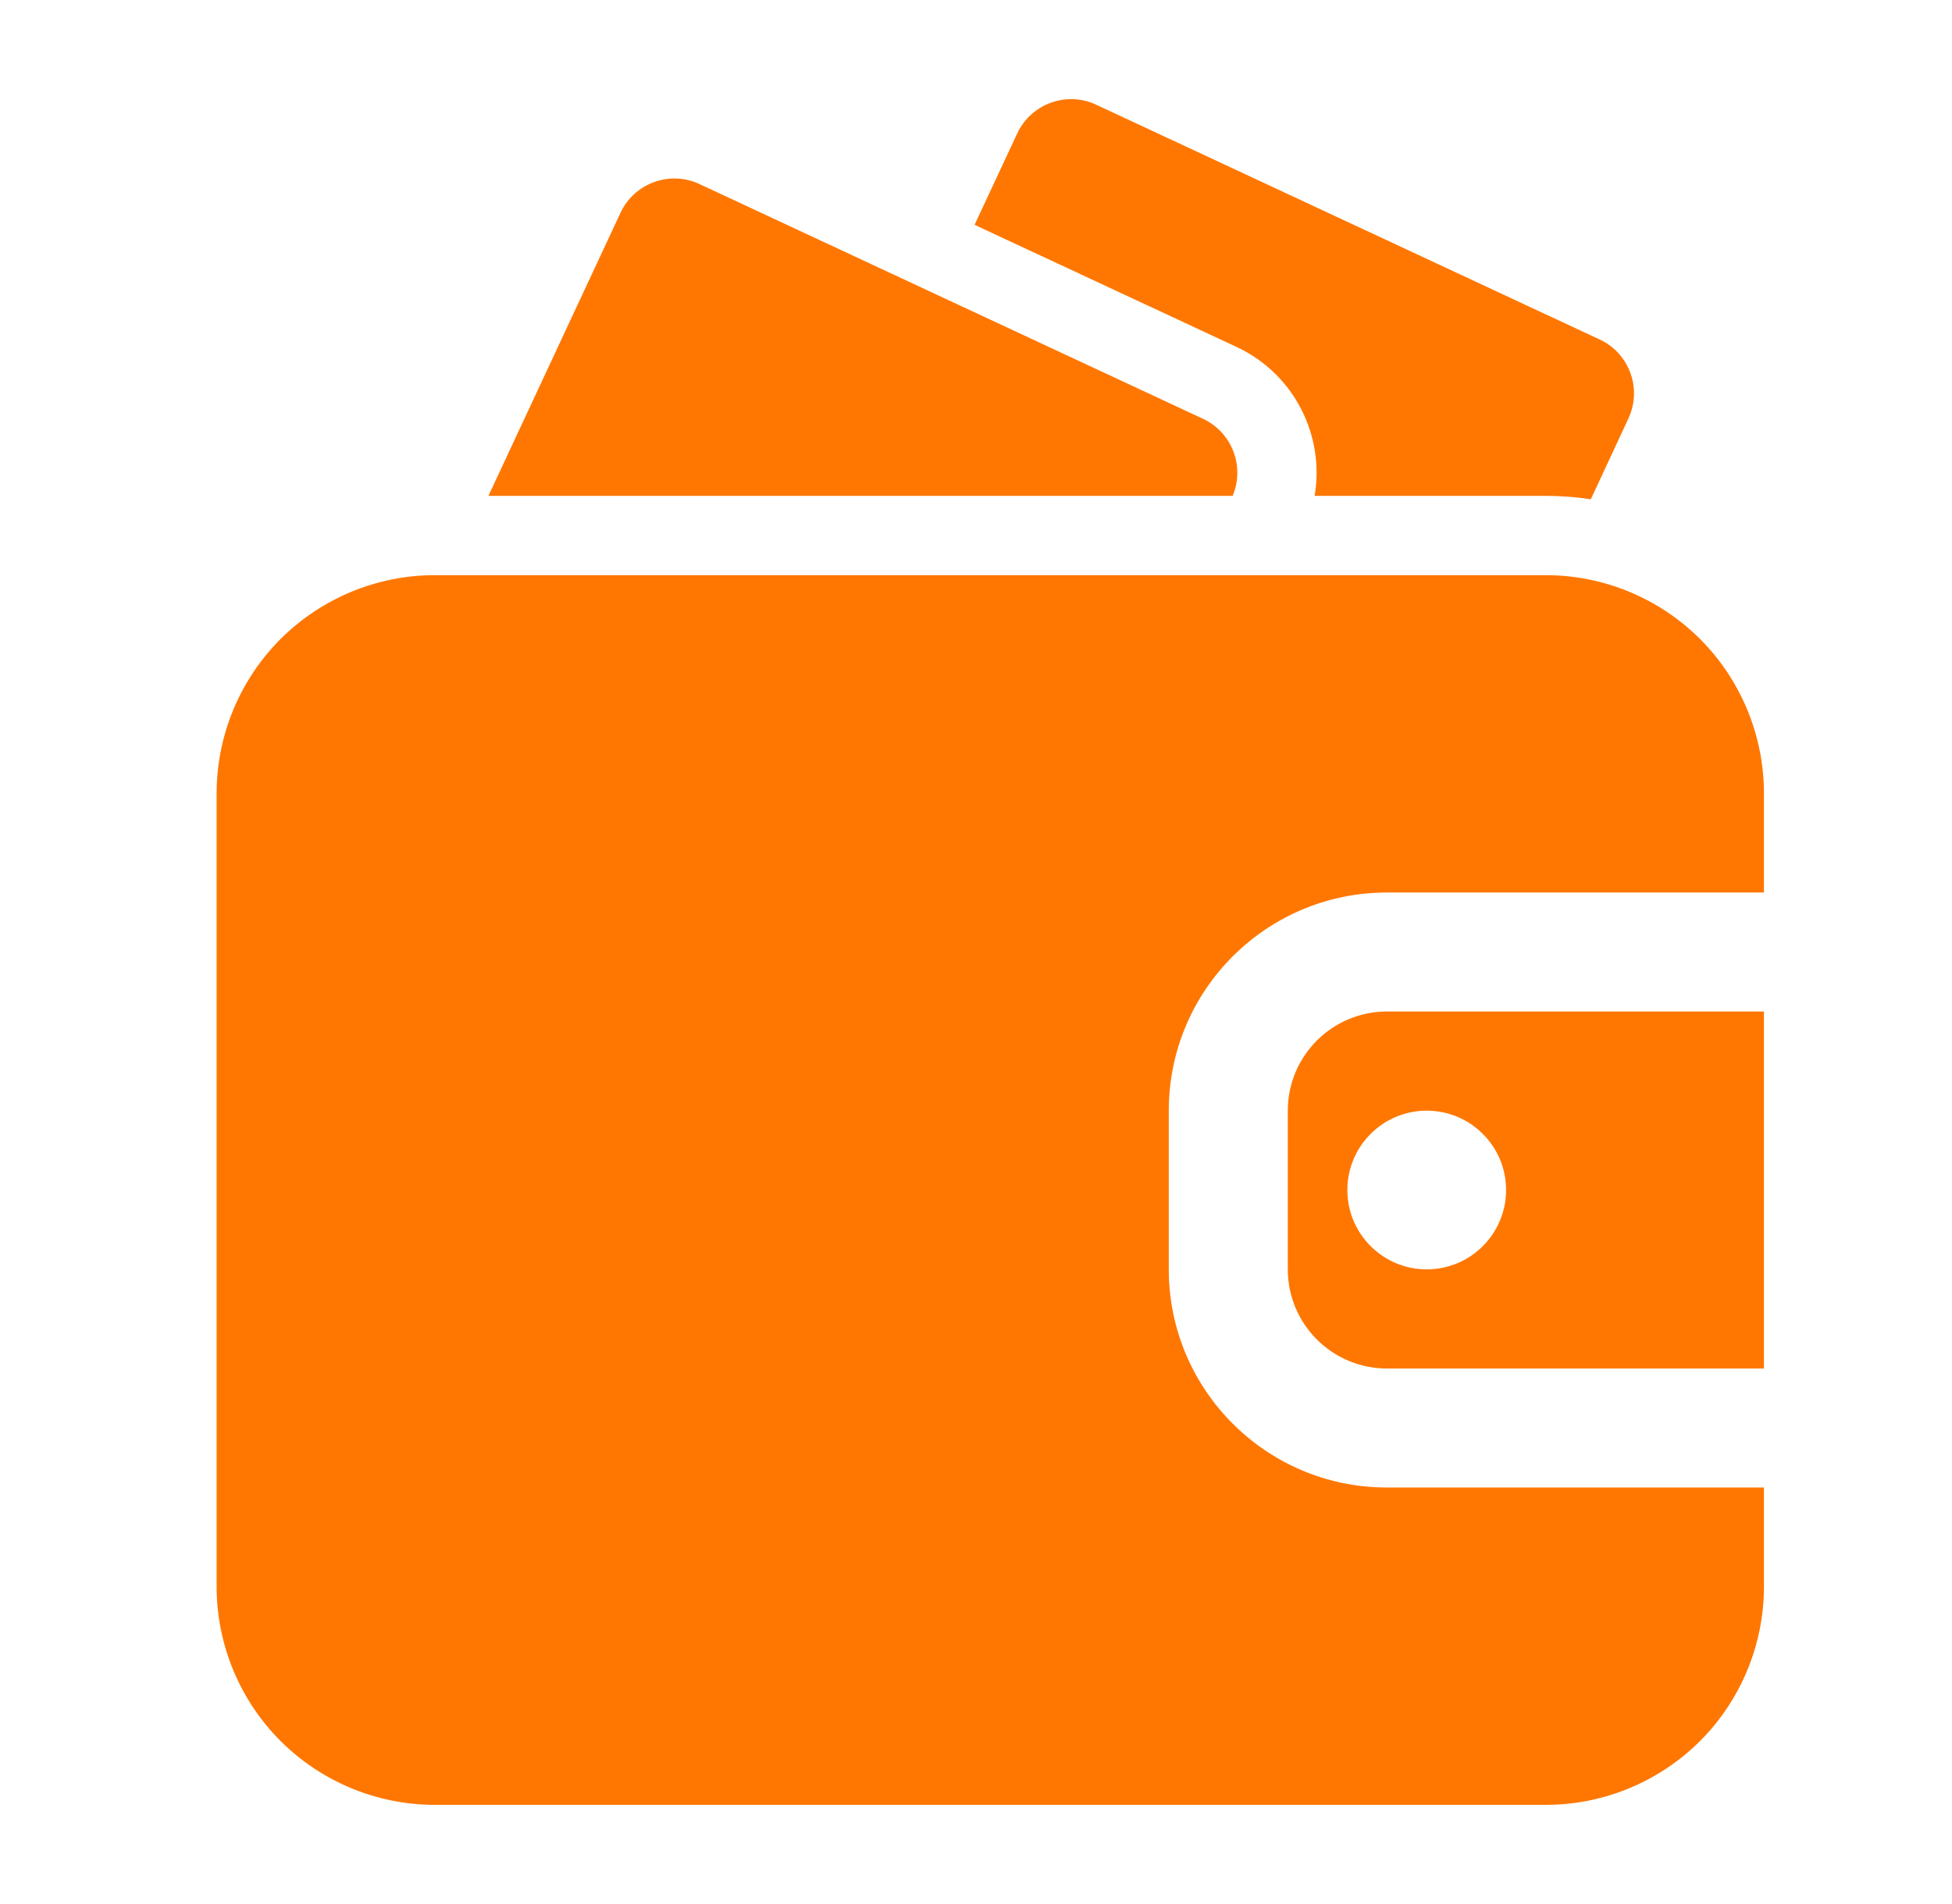 <svg width="41" height="40" viewBox="0 0 41 40" fill="none" xmlns="http://www.w3.org/2000/svg">
<path fill-rule="evenodd" clip-rule="evenodd" d="M37.05 31.25H29.132C26.6 31.25 24.549 29.198 24.549 26.667V23.333C24.549 20.802 26.6 18.75 29.132 18.75H37.05V16.667C37.05 15.452 36.567 14.285 35.709 13.425C34.849 12.567 33.682 12.083 32.467 12.083C26.695 12.083 14.905 12.083 9.134 12.083C7.919 12.083 6.752 12.567 5.892 13.425C5.034 14.285 4.55 15.452 4.55 16.667V33.333C4.55 34.548 5.034 35.715 5.892 36.575C6.752 37.433 7.919 37.917 9.134 37.917H32.467C33.682 37.917 34.849 37.433 35.709 36.575C36.567 35.715 37.05 34.548 37.05 33.333V31.25ZM37.05 21.25V28.75H29.132C27.982 28.75 27.049 27.817 27.049 26.667V23.333C27.049 22.183 27.982 21.25 29.132 21.25H37.05ZM29.967 23.333C30.887 23.333 31.634 24.08 31.634 25C31.634 25.92 30.887 26.667 29.967 26.667C29.047 26.667 28.3 25.92 28.3 25C28.3 24.08 29.047 23.333 29.967 23.333Z" fill="#FF7700"/>
<path fill-rule="evenodd" clip-rule="evenodd" d="M27.613 10.417H32.467C32.785 10.417 33.102 10.442 33.414 10.488L34.203 8.792C34.495 8.167 34.225 7.423 33.6 7.132L23.025 2.2C22.4 1.908 21.657 2.18 21.365 2.805L20.47 4.723L25.97 7.287C27.187 7.855 27.828 9.155 27.613 10.417Z" fill="#FF7700"/>
<path fill-rule="evenodd" clip-rule="evenodd" d="M10.259 10.417H25.89C26.151 9.8 25.879 9.083 25.267 8.798L14.692 3.867C14.067 3.575 13.324 3.847 13.032 4.472L10.259 10.417Z" fill="#FF7700"/>
</svg>
